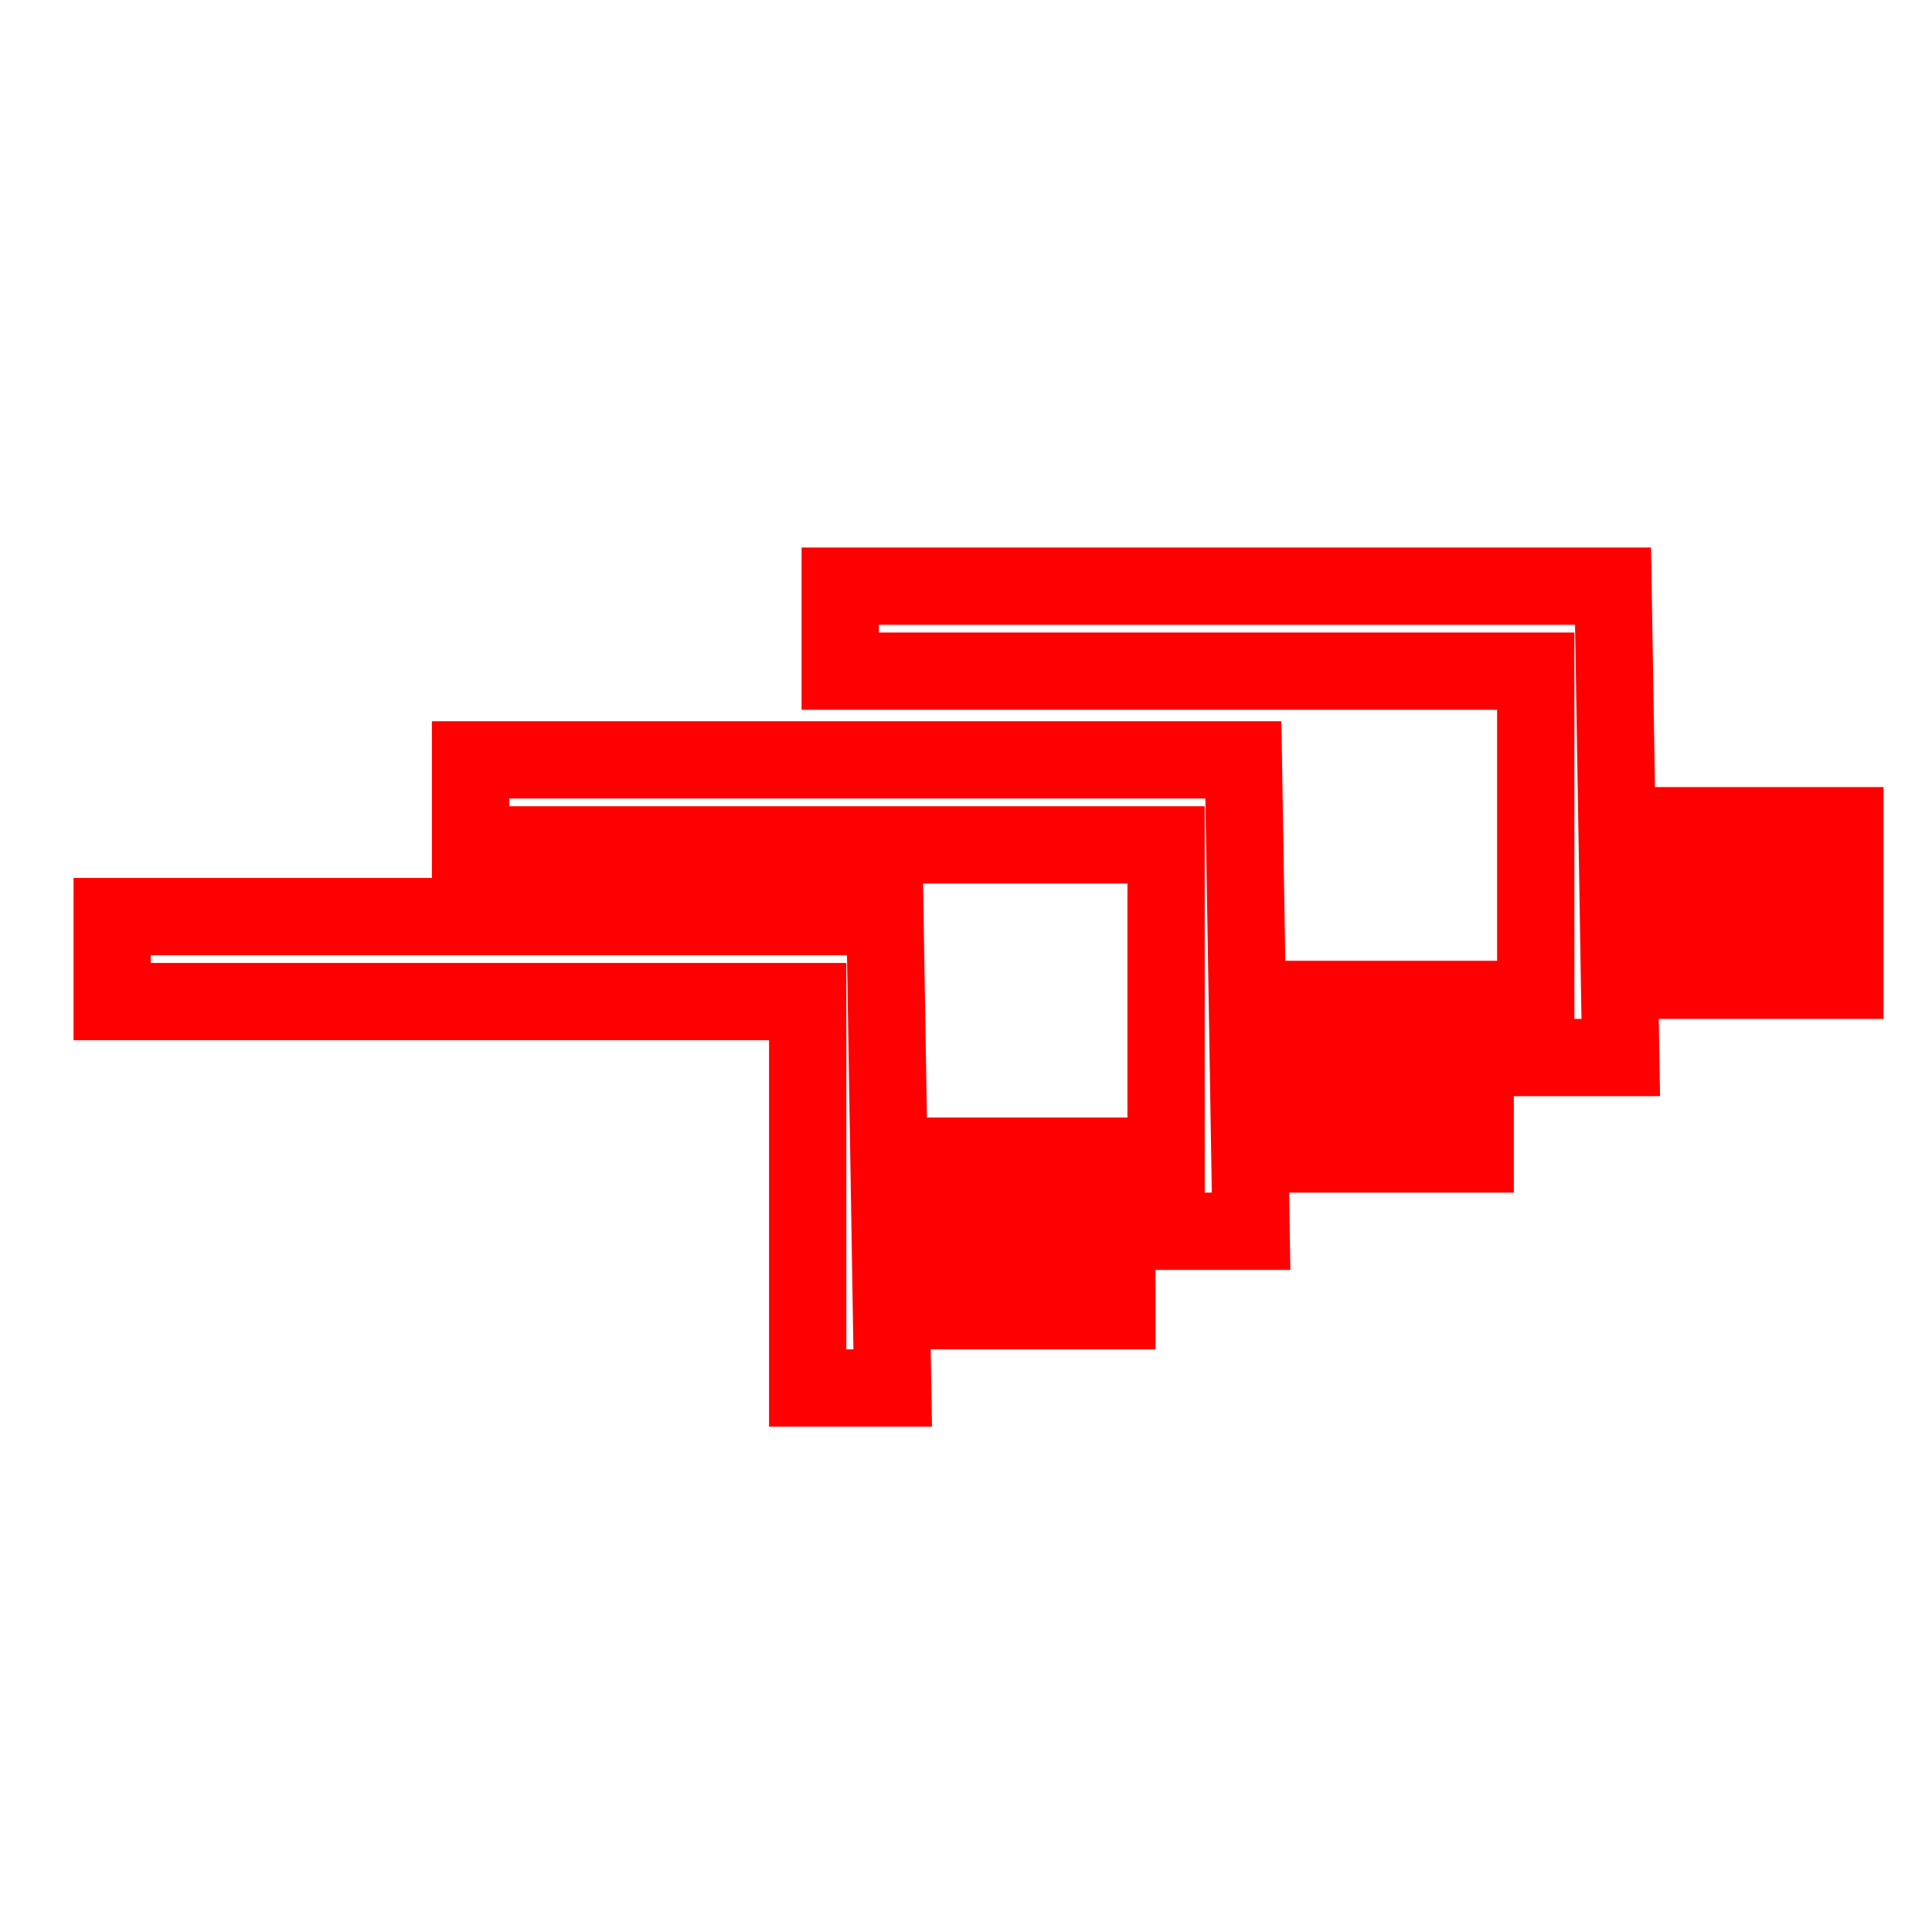 <?xml version="1.0" encoding="UTF-8" standalone="no"?>
<!-- Created with Inkscape (http://www.inkscape.org/) -->

<svg
   xmlns:shaper="http://www.shapertools.com/namespaces/shaper"
   xmlns:dc="http://purl.org/dc/elements/1.1/"
   xmlns:cc="http://creativecommons.org/ns#"
   xmlns:rdf="http://www.w3.org/1999/02/22-rdf-syntax-ns#"
   xmlns:svg="http://www.w3.org/2000/svg"
   xmlns="http://www.w3.org/2000/svg"
   xmlns:sodipodi="http://sodipodi.sourceforge.net/DTD/sodipodi-0.dtd"
   xmlns:inkscape="http://www.inkscape.org/namespaces/inkscape"
   width="50mm"
   height="50mm"
   viewBox="0 0 50 50"
   version="1.1"
   id="svg4530"
   inkscape:version="0.92.3 (2405546, 2018-03-11)"
   sodipodi:docname="light_cutline.svg">
  <defs
     id="defs4524" />
  <sodipodi:namedview
     id="base"
     pagecolor="#ffffff"
     bordercolor="#666666"
     borderopacity="1.0"
     inkscape:pageopacity="0.0"
     inkscape:pageshadow="2"
     inkscape:zoom="0.49497475"
     inkscape:cx="362.34201"
     inkscape:cy="1109.5346"
     inkscape:document-units="mm"
     inkscape:current-layer="layer1"
     showgrid="false"
     inkscape:window-width="2560"
     inkscape:window-height="1377"
     inkscape:window-x="2"
     inkscape:window-y="-8"
     inkscape:window-maximized="1" />
  <g
     inkscape:label="レイヤー 1"
     inkscape:groupmode="layer"
     id="layer1"
     transform="translate(0,-247)">
    <g
       id="g5106"
       transform="matrix(10,0,0,10,12.178,266.665)"
       style="fill:none;stroke:#ff0000;stroke-width:0.2;stroke-miterlimit:4;stroke-dasharray:none;stroke-opacity:1">
      <path
         id="path5089"
         transform="matrix(1,0,0,-1,3.8,2.22)"
         shaper:pathType="guide"
         shaper:cutDepth="0"
         d="M -1.78,1 -1.8,2.22 H -3.8 V 2 h 1.8 V 1 Z"
         inkscape:connector-curvature="0"
         style="vector-effect:non-scaling-stroke;fill:none;stroke:#ff0000;stroke-width:0.2;stroke-miterlimit:4;stroke-dasharray:none;stroke-opacity:1" />
      <path
         id="path5091"
         transform="matrix(1,0,0,-1,3.8,2.22)"
         shaper:pathType="guide"
         shaper:cutDepth="0"
         d="m -1.5,1.5 h 0.2 V 1.3 h -0.2 z"
         inkscape:connector-curvature="0"
         style="vector-effect:non-scaling-stroke;fill:none;stroke:#ff0000;stroke-width:0.2;stroke-miterlimit:4;stroke-dasharray:none;stroke-opacity:1" />
      <path
         id="path5093"
         transform="matrix(1,0,0,-1,3.8,2.22)"
         shaper:pathType="guide"
         shaper:cutDepth="0"
         d="m -1.6,1.6 h 0.4 V 1.2 h -0.4 z"
         inkscape:connector-curvature="0"
         style="vector-effect:non-scaling-stroke;fill:none;stroke:#ff0000;stroke-width:0.2;stroke-miterlimit:4;stroke-dasharray:none;stroke-opacity:1" />
    </g>
    <g
       id="g5106-1"
       transform="matrix(10,0,0,10,21.745,262.169)"
       style="fill:none;stroke:#ff0000;stroke-width:0.2;stroke-miterlimit:4;stroke-dasharray:none;stroke-opacity:1">
      <path
         id="path5089-3"
         transform="matrix(1,0,0,-1,3.8,2.22)"
         shaper:pathType="guide"
         shaper:cutDepth="0"
         d="M -1.78,1 -1.8,2.22 H -3.8 V 2 h 1.8 V 1 Z"
         inkscape:connector-curvature="0"
         style="vector-effect:non-scaling-stroke;fill:none;stroke:#ff0000;stroke-width:0.2;stroke-miterlimit:4;stroke-dasharray:none;stroke-opacity:1" />
      <path
         id="path5091-8"
         transform="matrix(1,0,0,-1,3.8,2.22)"
         shaper:pathType="guide"
         shaper:cutDepth="0"
         d="m -1.5,1.5 h 0.2 V 1.3 h -0.2 z"
         inkscape:connector-curvature="0"
         style="vector-effect:non-scaling-stroke;fill:none;stroke:#ff0000;stroke-width:0.2;stroke-miterlimit:4;stroke-dasharray:none;stroke-opacity:1" />
      <path
         id="path5093-8"
         transform="matrix(1,0,0,-1,3.8,2.22)"
         shaper:pathType="guide"
         shaper:cutDepth="0"
         d="m -1.6,1.6 h 0.4 V 1.2 h -0.4 z"
         inkscape:connector-curvature="0"
         style="vector-effect:non-scaling-stroke;fill:none;stroke:#ff0000;stroke-width:0.2;stroke-miterlimit:4;stroke-dasharray:none;stroke-opacity:1" />
    </g>
    <g
       id="g5106-5"
       transform="matrix(10,0,0,10,2.903,270.721)"
       style="fill:none;stroke:#ff0000;stroke-width:0.2;stroke-miterlimit:4;stroke-dasharray:none;stroke-opacity:1">
      <path
         id="path5089-6"
         transform="matrix(1,0,0,-1,3.8,2.22)"
         shaper:pathType="guide"
         shaper:cutDepth="0"
         d="M -1.78,1 -1.8,2.22 H -3.8 V 2 h 1.8 V 1 Z"
         inkscape:connector-curvature="0"
         style="vector-effect:non-scaling-stroke;fill:none;stroke:#ff0000;stroke-width:0.2;stroke-miterlimit:4;stroke-dasharray:none;stroke-opacity:1" />
      <path
         id="path5091-3"
         transform="matrix(1,0,0,-1,3.8,2.22)"
         shaper:pathType="guide"
         shaper:cutDepth="0"
         d="m -1.5,1.5 h 0.2 V 1.3 h -0.2 z"
         inkscape:connector-curvature="0"
         style="vector-effect:non-scaling-stroke;fill:none;stroke:#ff0000;stroke-width:0.2;stroke-miterlimit:4;stroke-dasharray:none;stroke-opacity:1" />
      <path
         id="path5093-7"
         transform="matrix(1,0,0,-1,3.8,2.22)"
         shaper:pathType="guide"
         shaper:cutDepth="0"
         d="m -1.6,1.6 h 0.4 V 1.2 h -0.4 z"
         inkscape:connector-curvature="0"
         style="vector-effect:non-scaling-stroke;fill:none;stroke:#ff0000;stroke-width:0.2;stroke-miterlimit:4;stroke-dasharray:none;stroke-opacity:1" />
    </g>
  </g>
</svg>
